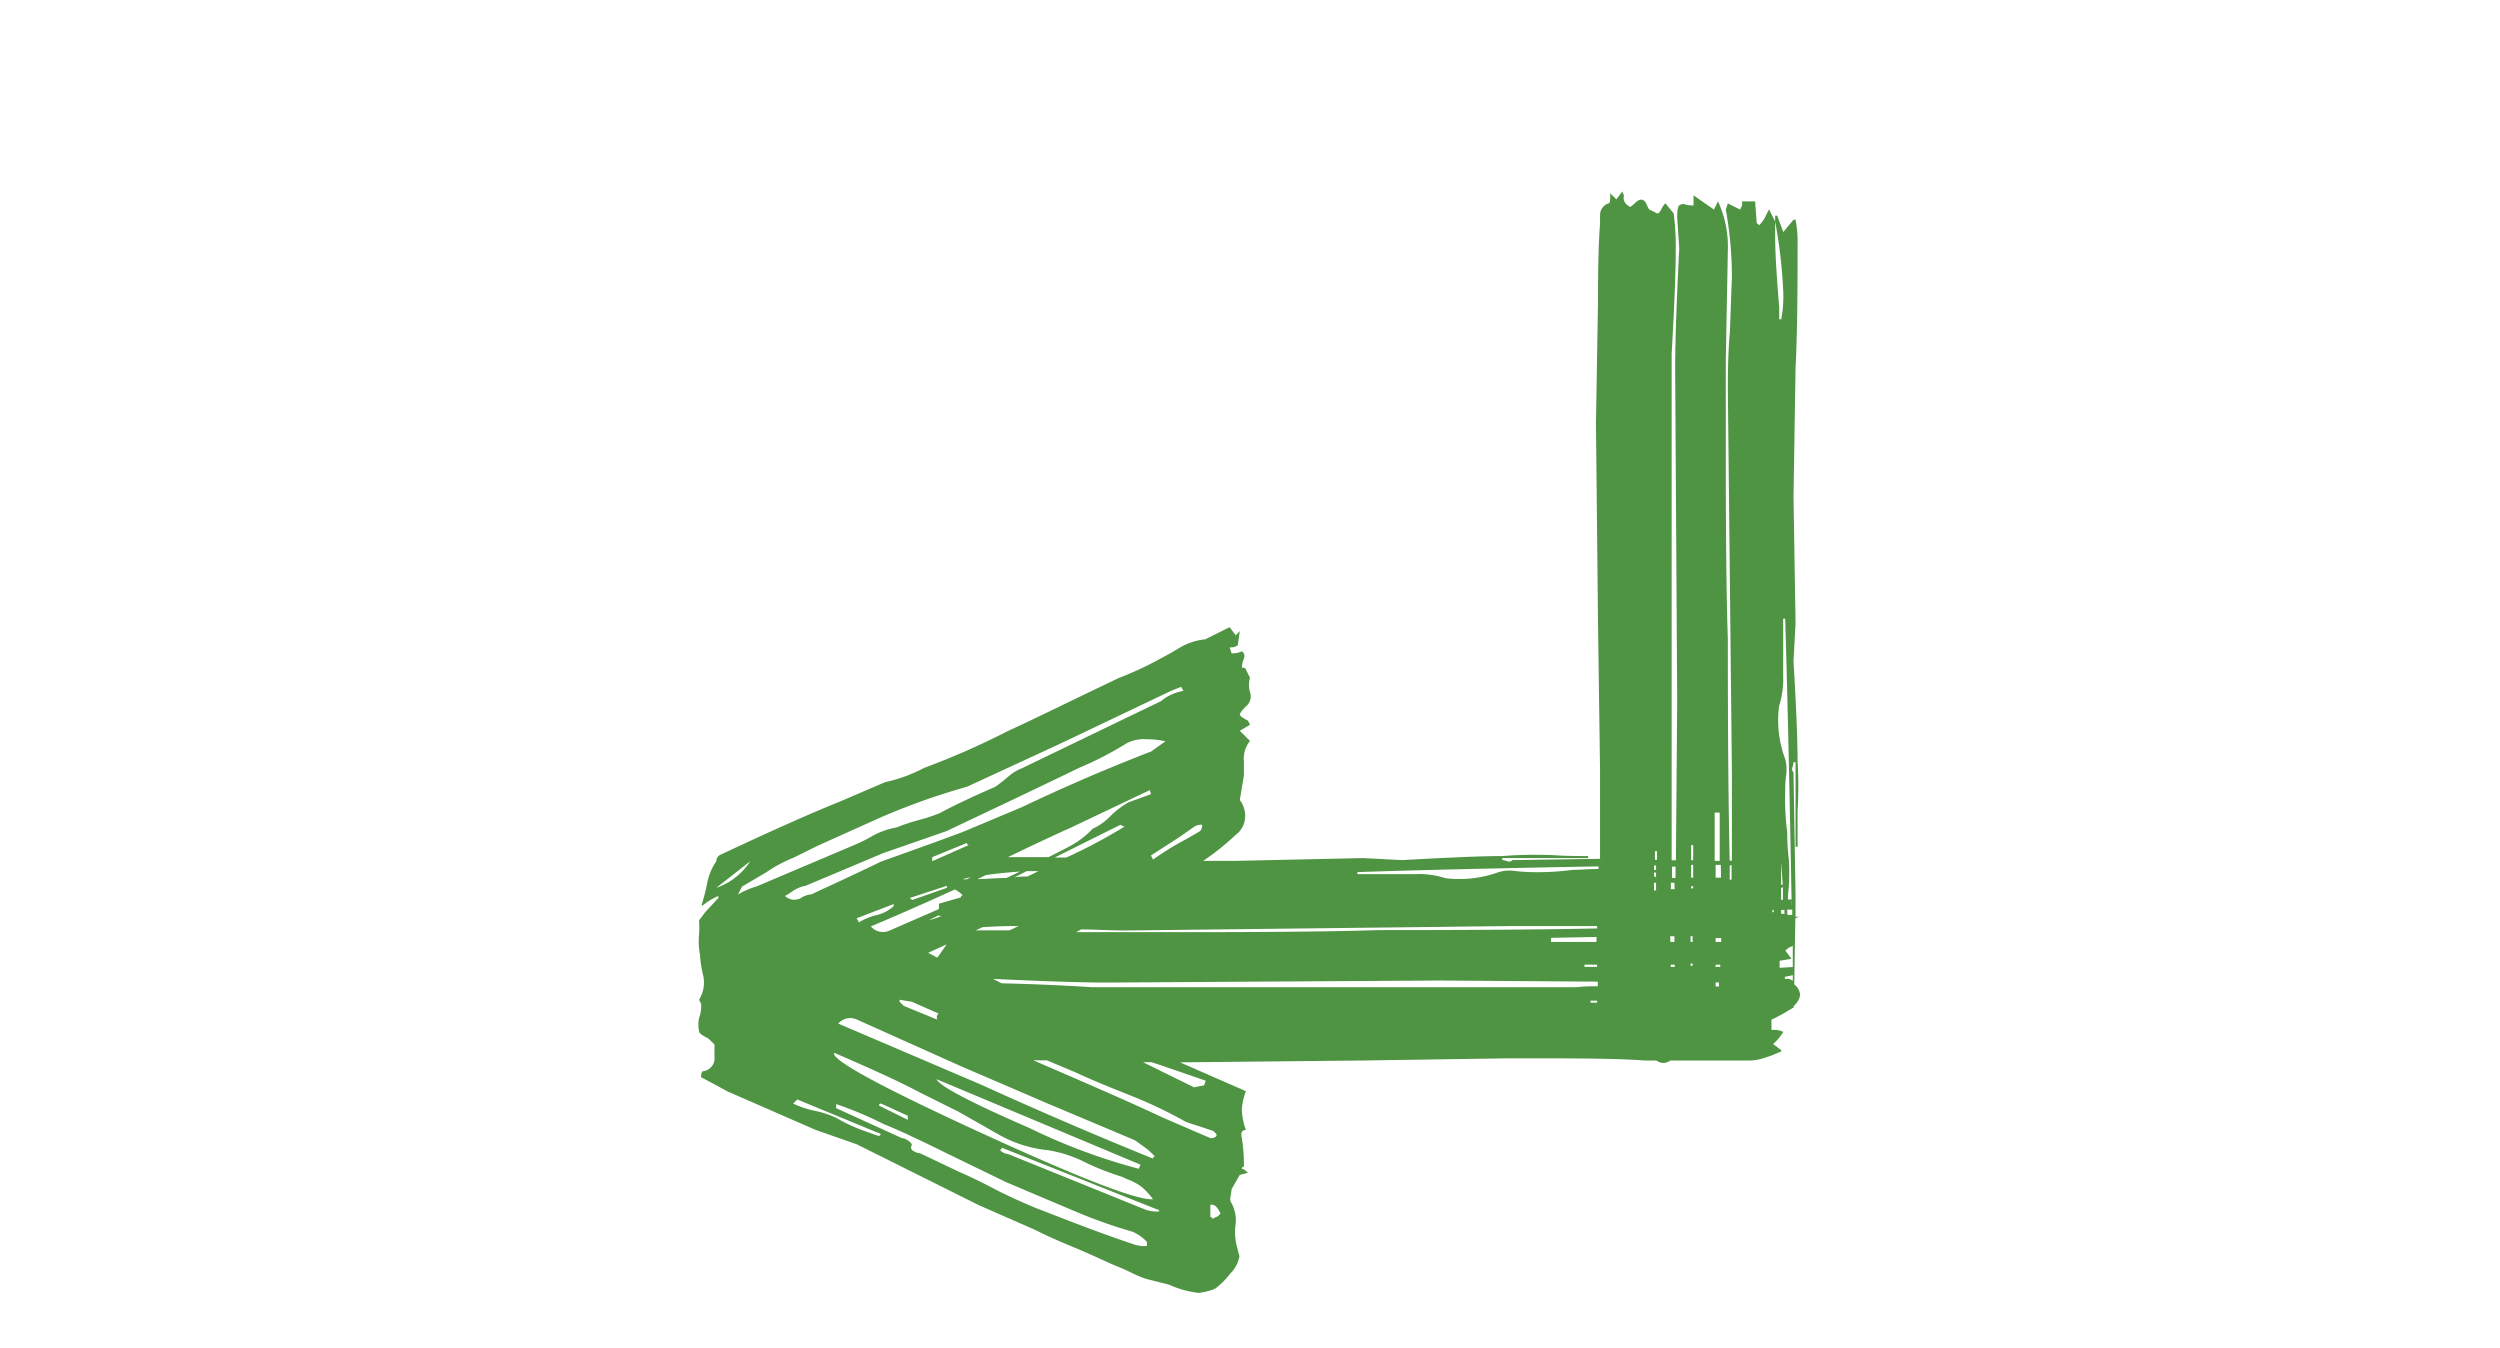 <svg xmlns="http://www.w3.org/2000/svg" width="141" height="76"><path d="M91.571 11.13a.237.237 0 000-.166.25.25 0 01-.062-.177l-.346.458-.345-.344c0 .386 0 .573-.115.573a.697.697 0 00-.46.636v.51c-.084 1.042-.115 2.448-.115 4.365l-.116 6.887.116 11.261.115 8.335v4.969l-4.939.073a.25.25 0 01-.292.062.886.886 0 00-.283-.062v-.115h4.844v-.114c-.544 0-1.214 0-2.02-.052a24.2 24.2 0 00-2.824.052c-1.15 0-3.034.083-5.65.229l-2.197-.115-7.187.157h-1.831l.502-.355c.465-.345.908-.717 1.329-1.114.298-.217.489-.551.523-.917a1.446 1.446 0 00-.293-1.042l.23-1.386v-.802a1.58 1.58 0 01.345-1.146l-.575-.573.575-.343-.115-.23c-.303-.156-.46-.27-.46-.343 0-.073.115-.23.345-.459a.717.717 0 00.23-.802 1.478 1.478 0 010-.813l-.23-.458c0-.073-.073-.115-.23-.115.008-.175.046-.348.115-.51.073-.198 0-.333-.115-.406-.18.08-.377.119-.575.114l-.115-.344a.677.677 0 00.46-.114l.115-.802-.23.24-.345-.46-1.381.688c-.5.048-.982.204-1.413.459-.376.23-.858.5-1.433.802-.654.345-1.329.651-2.02.917-2.824 1.344-4.917 2.386-6.256 2.99a43.458 43.458 0 01-4.729 2.083 8.542 8.542 0 01-2.197.803l-2.647 1.135c-1.541.618-3.77 1.611-6.685 2.98-.188.156-.188.27-.188.343a3.263 3.263 0 00-.523 1.271c-.076.388-.173.77-.293 1.146v.115c.28-.234.595-.427.93-.573v.115l-.742.802-.345.458c.018.267.018.535 0 .802a4.04 4.04 0 00.052 1.146c.025.39.084.777.178 1.157.107.47.024.964-.23 1.375l.115.229c.021.273-.018.546-.115.802a1.822 1.822 0 000 .75c0 .115.209.25.512.396l.356.344v.688a.735.735 0 01-.638.823c-.073 0-.115.114-.115.343.157.073.659.344 1.506.802l4.96 2.167 2.3.803 6.916 3.448 3.138 1.375c.618.313 1.287.615 2.02.917.732.302 1.517.656 2.364 1.042.387.156.732.302 1.046.458.26.132.53.247.806.344l1.35.344c.522.238 1.08.394 1.652.458.316-.036.625-.113.921-.23.329-.246.62-.537.868-.864.268-.262.447-.6.513-.969l-.115-.458a3.126 3.126 0 01-.094-1.386 2.074 2.074 0 00-.23-1.146.436.436 0 01-.053-.406l.053-.396.46-.802.46-.115c-.157-.156-.272-.229-.345-.229a.105.105 0 01.115-.114 9.096 9.096 0 00-.115-1.615c-.073-.302 0-.459.23-.459a3.68 3.68 0 01-.23-1.146c.023-.356.1-.708.23-1.041l-3.714-1.626 10.253-.104 8.37-.125c3.38 0 5.922 0 7.606.125h.638a.64.64 0 00.784 0h3.976v.115-.115h.555c.293-.014.583-.074.858-.177a5.33 5.33 0 00.753-.292.1.1 0 00.085-.03.099.099 0 00.03-.084l-.46-.344c.224-.2.418-.432.575-.687a1.195 1.195 0 00-.523-.115h-.146v-.573c.408-.192.803-.411 1.182-.656h.063v-.094c.303-.302.418-.573.345-.802a.82.82 0 00-.303-.438l.062-3.73c.078-.034.159-.061.241-.083h-.23v-1.25l-.115-6.897a.246.246 0 01-.063-.28.926.926 0 00.063-.293h.115v4.772h.115v-2.01c.055-.938.055-1.877 0-2.814 0-1.146-.073-3.02-.23-5.625l.115-2.178-.115-7.126.115-7.23c.077-1.458.115-3.6.115-6.427v-.573a6.44 6.44 0 00-.115-1.386h-.115l-.576.698-.345-.927h-.115v.333c.25 1.328.404 2.672.46 4.021.015.5-.023 1-.115 1.49h-.115v-.687c-.157-1.834-.23-3.126-.23-4.022v-.802l-.345-.687-.23.458a1.958 1.958 0 01-.346.458.1.1 0 00-.03-.084.1.1 0 00-.085-.03l-.094-1.25h-.732v.229l-.115.229-.69-.344-.116.344c.226 1.252.341 2.52.345 3.792l-.115 3.126c-.073.76-.115 1.833-.115 3.208l.23 21.7v4.897h-.125c-.07-2.896-.105-7.063-.105-12.501-.077-2.3-.115-5.772-.115-10.418V20.34l.115-6.199a6.06 6.06 0 00-.554-2.781l-.23.458-1.151-.802v.573a2.214 2.214 0 01-.46-.052.335.335 0 00-.346.052c-.084.073-.115.302-.115.687l.115 1.73c-.153 3.049-.23 5.306-.23 6.771l.115 18.753-.073 8.99h-.24V19.975c.146-2.604.23-4.552.23-5.855a14.226 14.226 0 00-.116-2.083l-.47-.573c-.093.103-.17.219-.23.344-.074.156-.147.229-.231.229l-.46-.23-.115-.229c-.147-.385-.388-.416-.69-.114-.304.302-.283.187-.398.114a.508.508 0 01-.23-.448zm8.883 37.505l.094 1.26h-.094v-1.26zm-10.379 7.917h-.366v-.114h.366v.114zm6.686-.916v-.23h.188v.23h-.188zm-41.996-6.157l-.25.114h-.283.073c.157-.062.314-.083.46-.114zm-2.186-.907v-.229l1.956-.802a.108.108 0 00.03.085.108.108 0 00.085.03l-2.071.916zm3.023.782a25.799 25.799 0 011.925-.198c-.25.125-.512.24-.763.364-.66 0-1.204.063-1.633.063l.471-.23zm2.302-.22h.66l-.618.303c-.262 0-.513 0-.743.052l.701-.354zm42.131 2.178v.136h-.073v-.115l.073-.02zm-3.013 3.22h-.261v-.126h.261v.125zm-11.697-2.303h4.75v.135c-2.908.063-7.01.094-12.356.094-2.308.077-5.796.115-10.462.115h-6.56l.283-.156c.68 0 1.527.062 2.553.062l21.792-.25zm2.156.896v-.23l2.563-.051v.281h-2.563zm6.716-.323c.08.005.16.005.241 0v.323h-.23l-.01-.323zm1.151 0h.115v.323h-.115v-.323zm.115 1.542v.125h-.115v-.125h.115zm1.298-1.219v-.219h.313v.219h-.313zm-1.266-.906h-.115.115zm-1.047 0h-.24.24zm-41.493-.563h.157a4.973 4.973 0 01-.732.25l.575-.292v.042zm4.269.573h.23c-.167.073-.345.167-.513.24h-1.904l.377-.177a32.248 32.248 0 011.779-.063h.03zm32.14 2.302v-.125h.711v.125h-.711zm4.865-.125h.23v.125h-.23v-.125zm.23 1.042h-.23.23zm.92 0h.116-.115zm4.991-.865v-.395l.67-.115-.346-.458c.157-.146.272-.23.346-.23.073 0 0 0 .073-.062v1.219l-.743.041zm.084-3.042v-.218h.188v.229c-.063-.01-.125-.02-.188-.02v.01zm0-.791v-.646l.104-.084v.73h-.104zm-2.773 2.375v-.146.146zm-.617-3.625h-.303v-.72h.293l.01.72zm-1.57 0a.435.435 0 01-.114 0v-.72h.115v.72zm0 .468v.136h-.114V50l.115-.032zm-1.046.177c-.07.006-.14.006-.209 0v-.354h.199l.01.354zm-1.046.073a.37.37 0 01-.115 0v-.427a.553.553 0 01.115 0v.428zm-.115-.802v-.208a.37.37 0 00.115 0v.27l-.115-.062zm0-.354v-.25h.115v.25h-.115zm-3.139-.052c-.544 0-1.046.052-1.464.052-.766.102-1.54.144-2.312.125a9.15 9.15 0 01-.921-.062 2.089 2.089 0 00-.92.062c-.96.348-1.99.466-3.003.344a4.883 4.883 0 00-1.727-.23h-3.242v-.114c3.338-.115 7.878-.219 13.601-.323l-.01.146zm-22.462-2.136c-.387.23-.795.459-1.213.688-.419.229-.9.542-1.444.917l-.115-.23 1.61-1.041.817-.573a.683.683 0 01.46-.115.467.467 0 01-.115.354zm-4.268-.25a29.992 29.992 0 01-3.275 1.74h-.66l3.704-1.844.23.104zm1.496-1.833l-1.266.458c-.382.221-.734.49-1.047.802a3.12 3.12 0 01-.972.688 5.11 5.11 0 01-1.162.917c-.44.24-.879.458-1.328.687h-2.292c1.507-.73 2.72-1.292 3.62-1.698l4.384-2.084.063.23zm-22.599 3.781a3.689 3.689 0 01-1.914 1.5l1.914-1.5zM41.855 50l1.381-.813a7.503 7.503 0 011.496-.802l1.392-.688 3.567-1.604a41.29 41.29 0 012.825-1.094c.816-.27 1.486-.48 2.02-.625l5.23-2.417 6.278-2.99.575-.23.126.23c-.47.08-.91.282-1.277.583l-7.836 3.782a2.51 2.51 0 00-.753.459 9.719 9.719 0 01-.743.583c-1.392.604-2.427 1.104-3.139 1.49-.396.157-.801.289-1.213.396-.413.111-.818.247-1.214.406a4.46 4.46 0 00-1.433.52 8.303 8.303 0 01-1.047.511L42.66 50c-.368.103-.72.257-1.046.458l.24-.458zm2.417.53c.161-.083.315-.18.46-.29a1.92 1.92 0 01.701-.282l4.384-1.844 3.567-1.24 2.197-1.042a658.455 658.455 0 005.294-2.531 18.57 18.57 0 002.658-1.375 2.103 2.103 0 011.15-.23c.353-.003.704.036 1.047.115l-.806.573a103.756 103.756 0 00-7.26 3.126l-3.244 1.364c-.387.157-1.956.73-4.729 1.72-2.155 1.041-3.452 1.614-3.913 1.843a1.398 1.398 0 00-.638.23.767.767 0 01-.868-.136zm7.04.116l2.093-.688v.115l-1.956.687-.136-.114zm-3.002 1.145l2.093-.802v.115c-.275.251-.61.427-.973.51-.348.081-.68.219-.984.407l-.136-.23zm.806.459a178.2 178.2 0 004.74-2.084c.166.087.318.2.449.334a.105.105 0 00-.115.114l-1.235.354v.303l-2.772 1.208a.9.9 0 01-1.067-.23zm3.233 1.49l1.046-.48-.513.73a.167.167 0 01-.063 0c-.167-.094-.314-.167-.47-.25zm3.66 1.469c2.846.135 4.98.208 6.372.208l18.832-.115 8.903.063v.26c-.387 0-.753 0-1.172.052H61.576a122.39 122.39 0 00-5.084-.218l-.482-.25zm-5.042 1.52l-.23-.229v-.114l.69.114 1.517.667a.26.26 0 00-.073.344l-1.904-.781zm-2.364 7.002a8.88 8.88 0 01-1.444-.687 5.45 5.45 0 00-1.213-.396 5.502 5.502 0 01-1.214-.406l.24-.23 4.72 1.949-.116.114c-.23-.076-.554-.19-.973-.344zm15.276 5.739c.306.133.58.328.805.574v.229a1.873 1.873 0 01-.805-.115c-.69-.229-1.6-.552-2.71-.969-1.109-.416-2.019-.781-2.71-1.041-.92-.386-1.747-.76-2.48-1.146a26.614 26.614 0 00-1.903-.917l-2.187-1.042a.734.734 0 01-.345-.115.223.223 0 01-.15-.141.219.219 0 01.035-.202c0-.073-.063-.146-.178-.23a.729.729 0 00-.387-.166l-3.704-1.688v-.23c.911.31 1.8.682 2.658 1.116.774.312 1.925.843 3.463 1.604l3.452 1.677 3.913 1.657c1.053.446 2.133.83 3.233 1.146zm-14.187-7.23l1.507.689v.23l-1.622-.803a.105.105 0 01.115-.114zm19.146 6.2a.874.874 0 01-.188.176 1.05 1.05 0 00-.272.136.107.107 0 00-.03-.085.108.108 0 00-.085-.03v-.687c.23-.042.387.104.575.49zm-3.578-.23a.107.107 0 01.085.03.106.106 0 01.03.085 1.876 1.876 0 01-.806-.115l-7.72-3.125a.652.652 0 01-.461-.24.105.105 0 00.115-.114l8.757 3.48zm-1.957-1.833l.23.114c.312.109.604.263.869.459.234.205.444.436.628.687-.844.077-3.983-1.128-9.416-3.615-5.434-2.486-8.29-4-8.569-4.542v-.104c2.145.927 3.725 1.646 4.73 2.187l2.3 1.146 2.198 1.25c.88.51 1.862.823 2.877.917a7.355 7.355 0 012.092.698c.666.32 1.355.588 2.061.803zm.921-.459a33.555 33.555 0 01-6.173-2.302c-3.337-1.448-5.084-2.375-5.23-2.75l11.506 4.823-.104.23zm-.23-1.615c.23.157.44.313.638.459.199.146.356.312.513.469a.1.1 0 00-.085.03.099.099 0 00-.03.084 251.613 251.613 0 01-9.688-4.167l-8.067-3.448a.895.895 0 011.047-.23l5.88 2.636 4.843 2.084 4.949 2.083zm-.398-2.583c1.131.439 2.229.958 3.286 1.552.23.083.46.156.69.23.23.072.46.155.69.228.23.073.189.084.346.23v.114a.427.427 0 01-.345.115l-2.658-1.146c-2.218-1.042-4.656-2.084-7.323-3.24h.763l1.685.708c.648.313 1.642.72 2.866 1.209zm4.321-.51l-.575.114-2.877-1.417h.481c.67.219 1.684.573 3.055 1.042l-.084.26zm32.977-6.001h-.23v-.115l.45-.094v.313a1.054 1.054 0 00-.22-.104zm-.094-3.636v-.271h.283v.312a1.58 1.58 0 01-.283-.03v-.011zm0-4.626a14.884 14.884 0 01-.115-2.302c0-.23 0-.531.052-.917a2.252 2.252 0 00-.052-.917 6.227 6.227 0 01-.345-2.99 5.006 5.006 0 00.23-1.719v-3.208h.115c.115 3.813.24 9.23.366 16.179a1.239 1.239 0 010-.344h-.21v-.219c.074-.668.091-1.34.053-2.01a12.165 12.165 0 01-.094-1.542v-.01zm-3.139 1.844v.823a.452.452 0 00-.104 0v-.792l.104-.03zm-.67-2.959v2.72h-.282v-2.72h.283zm-1.61 1.834h.115v.854h-.115v-.854zm-.88 1.208v.646a1.309 1.309 0 00-.198 0v-.635l.199-.01zm-1.045-.864v.479h-.116v-.48h.116z" fill="#4E9443"/></svg>